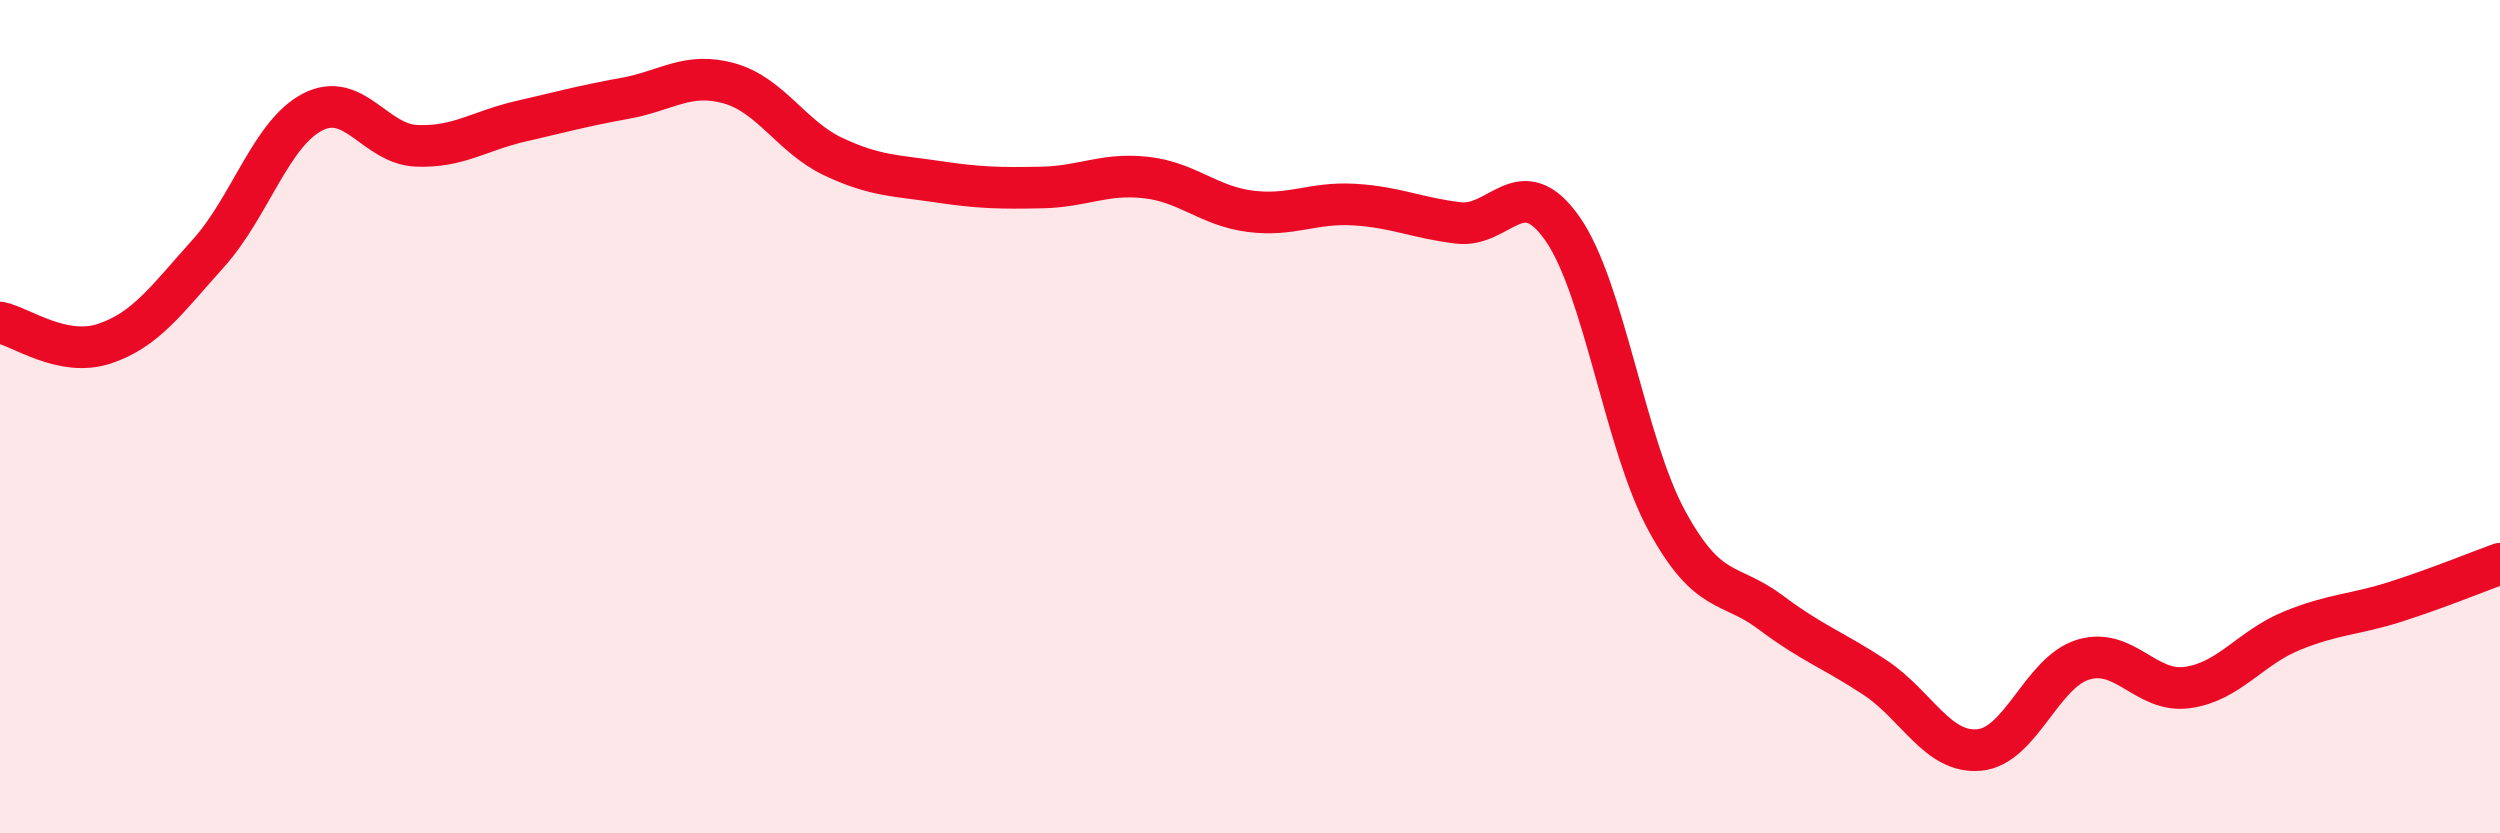
    <svg width="60" height="20" viewBox="0 0 60 20" xmlns="http://www.w3.org/2000/svg">
      <path
        d="M 0,7.74 C 0.5,7.84 1.5,8.58 2.5,8.25 C 3.5,7.92 4,7.19 5,6.08 C 6,4.97 6.5,3.21 7.5,2.69 C 8.5,2.17 9,3.46 10,3.5 C 11,3.54 11.5,3.14 12.5,2.91 C 13.5,2.68 14,2.54 15,2.36 C 16,2.18 16.5,1.72 17.5,2 C 18.5,2.28 19,3.29 20,3.76 C 21,4.23 21.5,4.21 22.5,4.36 C 23.5,4.51 24,4.52 25,4.5 C 26,4.48 26.5,4.15 27.5,4.26 C 28.5,4.37 29,4.94 30,5.07 C 31,5.2 31.5,4.85 32.5,4.91 C 33.5,4.97 34,5.23 35,5.35 C 36,5.47 36.5,4.06 37.5,5.49 C 38.5,6.92 39,10.65 40,12.49 C 41,14.33 41.5,13.95 42.5,14.7 C 43.5,15.45 44,15.6 45,16.26 C 46,16.92 46.5,18.09 47.5,18 C 48.5,17.91 49,16.13 50,15.83 C 51,15.53 51.5,16.64 52.5,16.5 C 53.5,16.36 54,15.55 55,15.14 C 56,14.73 56.5,14.76 57.5,14.44 C 58.5,14.12 59.5,13.71 60,13.53L60 20L0 20Z"
        fill="#EB0A25"
        opacity="0.1"
        stroke-linecap="round"
        stroke-linejoin="round"
      />
      <path
        d="M 0,7.74 C 0.5,7.84 1.5,8.58 2.5,8.25 C 3.5,7.92 4,7.19 5,6.08 C 6,4.97 6.5,3.21 7.5,2.69 C 8.5,2.17 9,3.46 10,3.5 C 11,3.54 11.5,3.14 12.5,2.91 C 13.5,2.68 14,2.54 15,2.36 C 16,2.18 16.5,1.72 17.5,2 C 18.5,2.28 19,3.29 20,3.76 C 21,4.23 21.5,4.21 22.5,4.36 C 23.5,4.51 24,4.52 25,4.5 C 26,4.48 26.5,4.15 27.5,4.26 C 28.5,4.37 29,4.94 30,5.07 C 31,5.2 31.5,4.85 32.5,4.91 C 33.5,4.97 34,5.23 35,5.35 C 36,5.47 36.5,4.06 37.5,5.49 C 38.5,6.92 39,10.65 40,12.49 C 41,14.33 41.5,13.95 42.5,14.7 C 43.5,15.45 44,15.6 45,16.26 C 46,16.92 46.5,18.09 47.5,18 C 48.5,17.91 49,16.13 50,15.83 C 51,15.53 51.5,16.64 52.5,16.5 C 53.5,16.36 54,15.55 55,15.14 C 56,14.73 56.5,14.76 57.5,14.44 C 58.5,14.12 59.5,13.71 60,13.53"
        stroke="#EB0A25"
        stroke-width="1"
        fill="none"
        stroke-linecap="round"
        stroke-linejoin="round"
      />
    </svg>
  